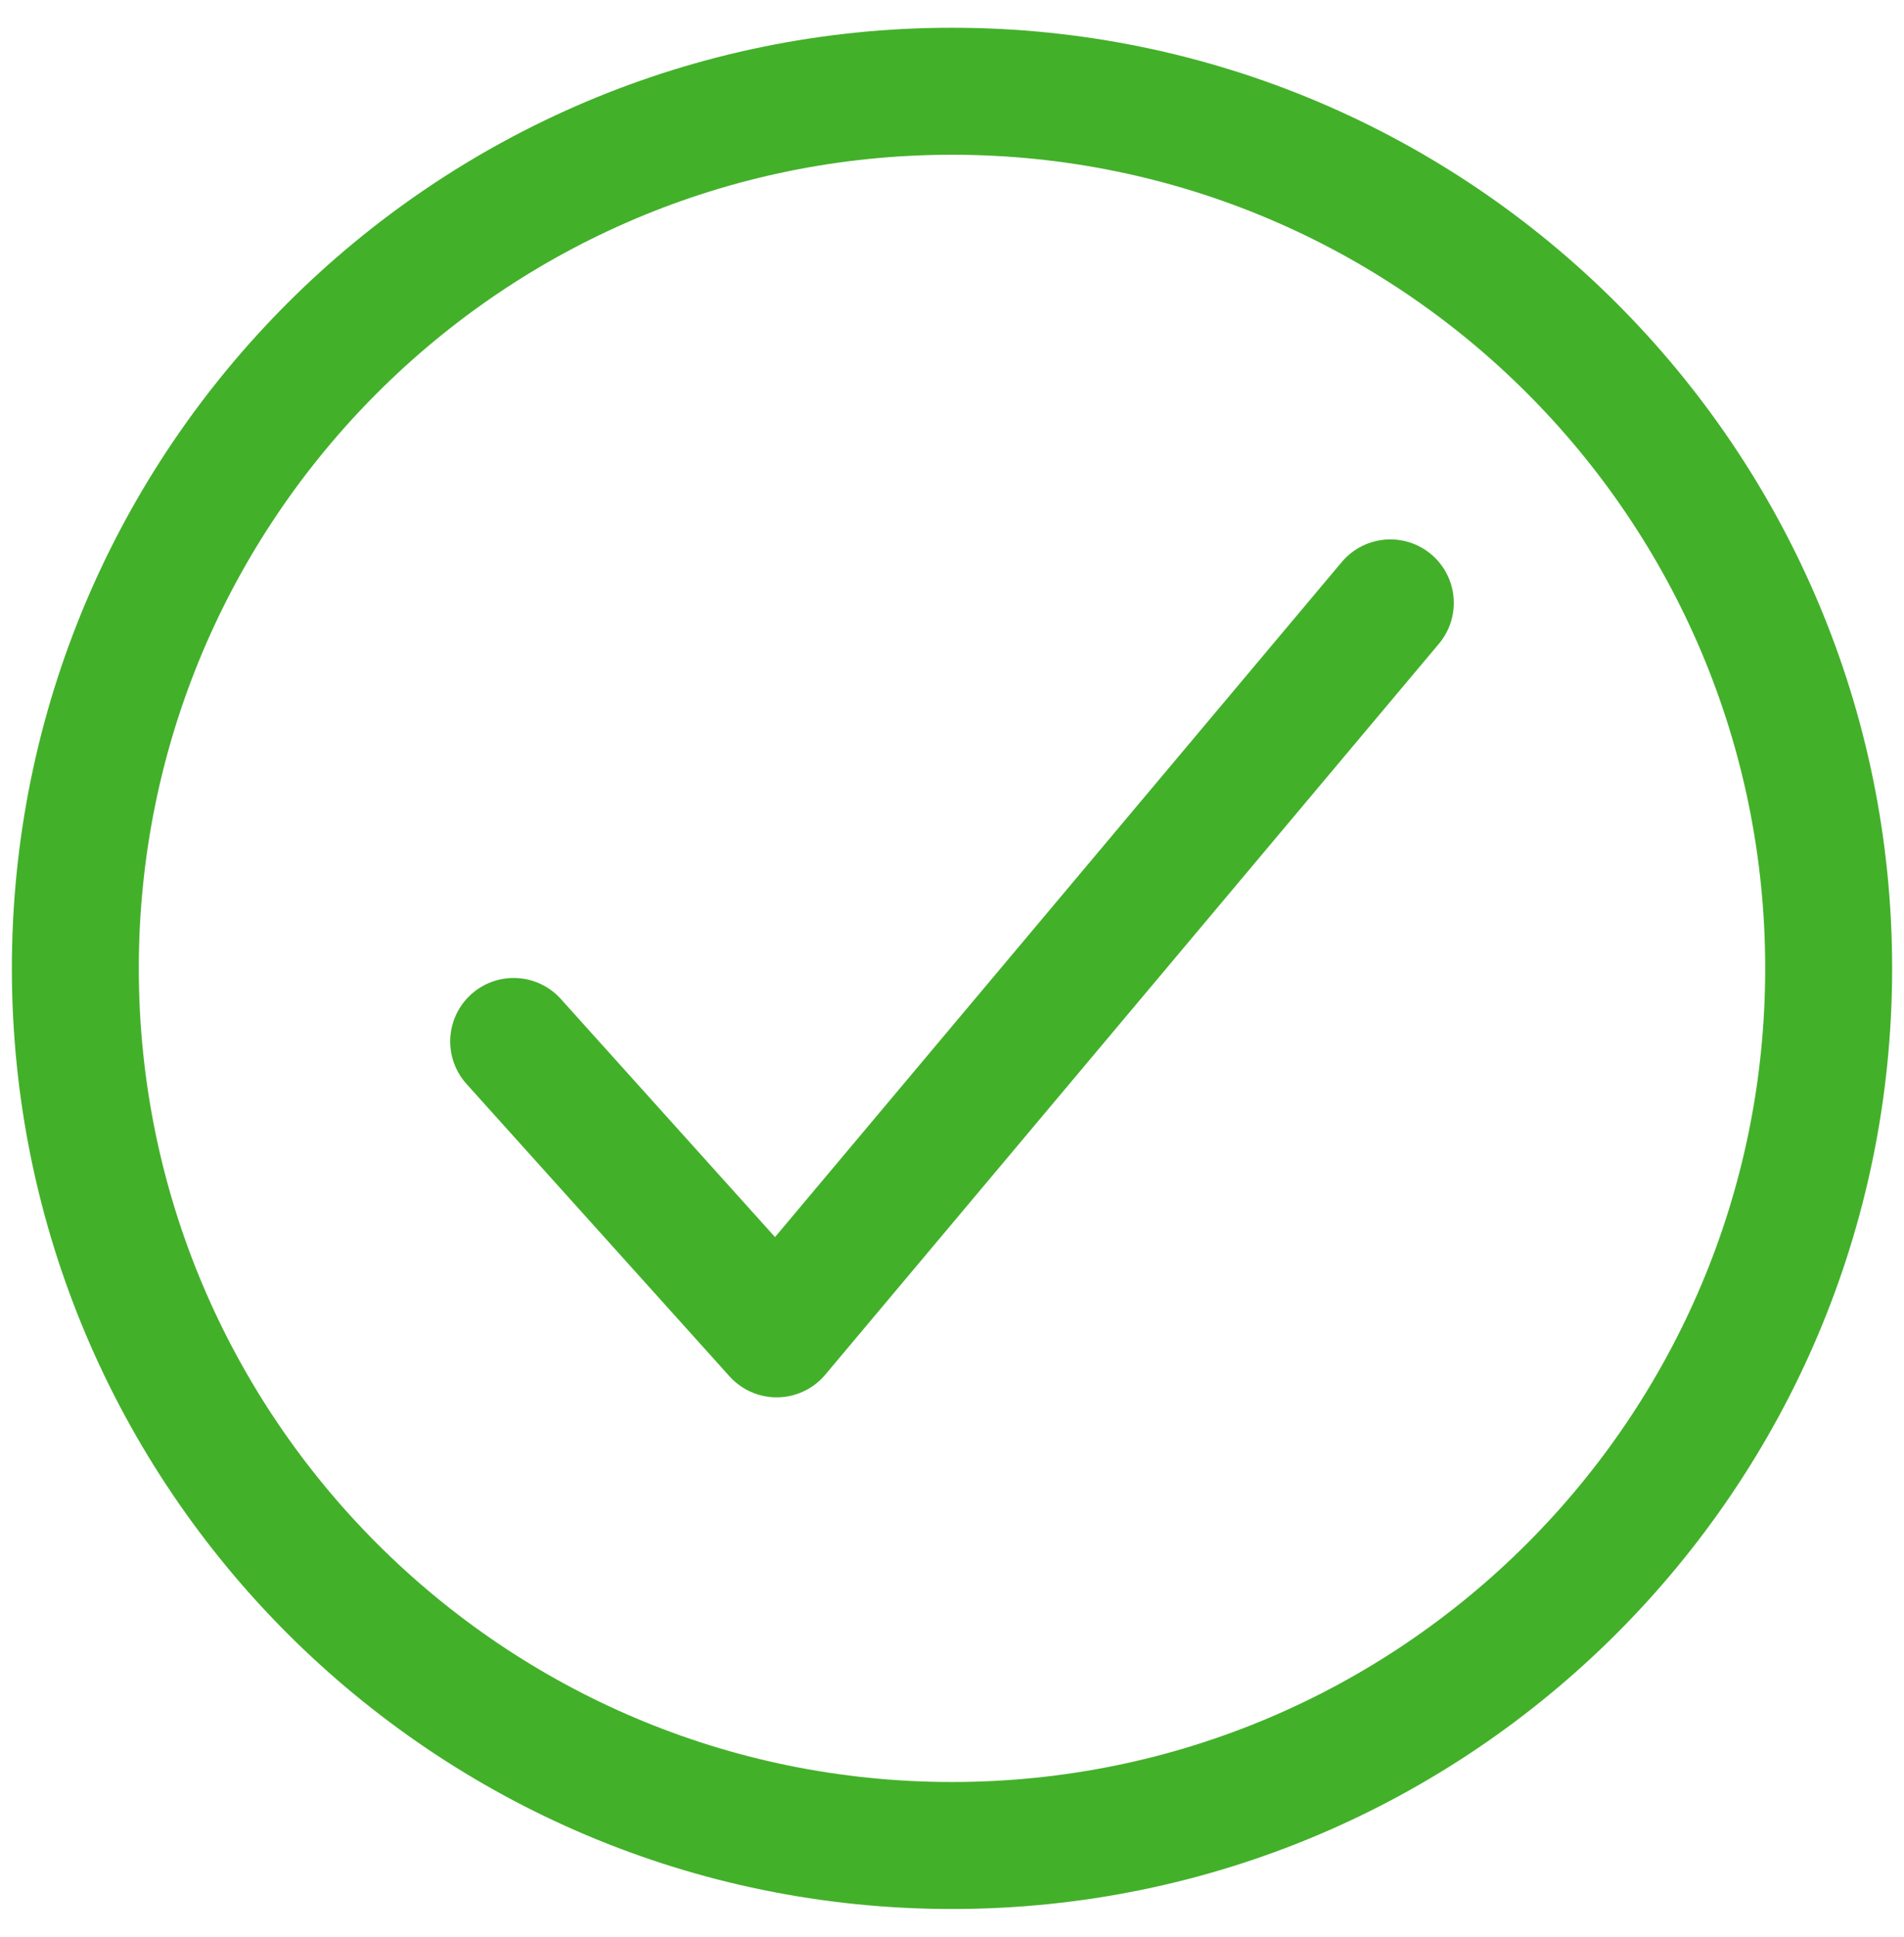 <svg width="60" height="61" viewBox="0 0 60 61" fill="none" xmlns="http://www.w3.org/2000/svg">
<path d="M57.626 30.5C57.626 15.248 45.252 2.874 30 2.874C14.748 2.874 2.374 15.248 2.374 30.5C2.374 45.752 14.748 58.126 30 58.126C45.252 58.126 57.626 45.752 57.626 30.5Z" stroke="#43B02A" stroke-width="4" stroke-miterlimit="10"/>
<path d="M43.813 18.989L24.475 42.011L16.187 32.802" stroke="#43B02A" stroke-width="4" stroke-linecap="round" stroke-linejoin="round"/>
</svg>
